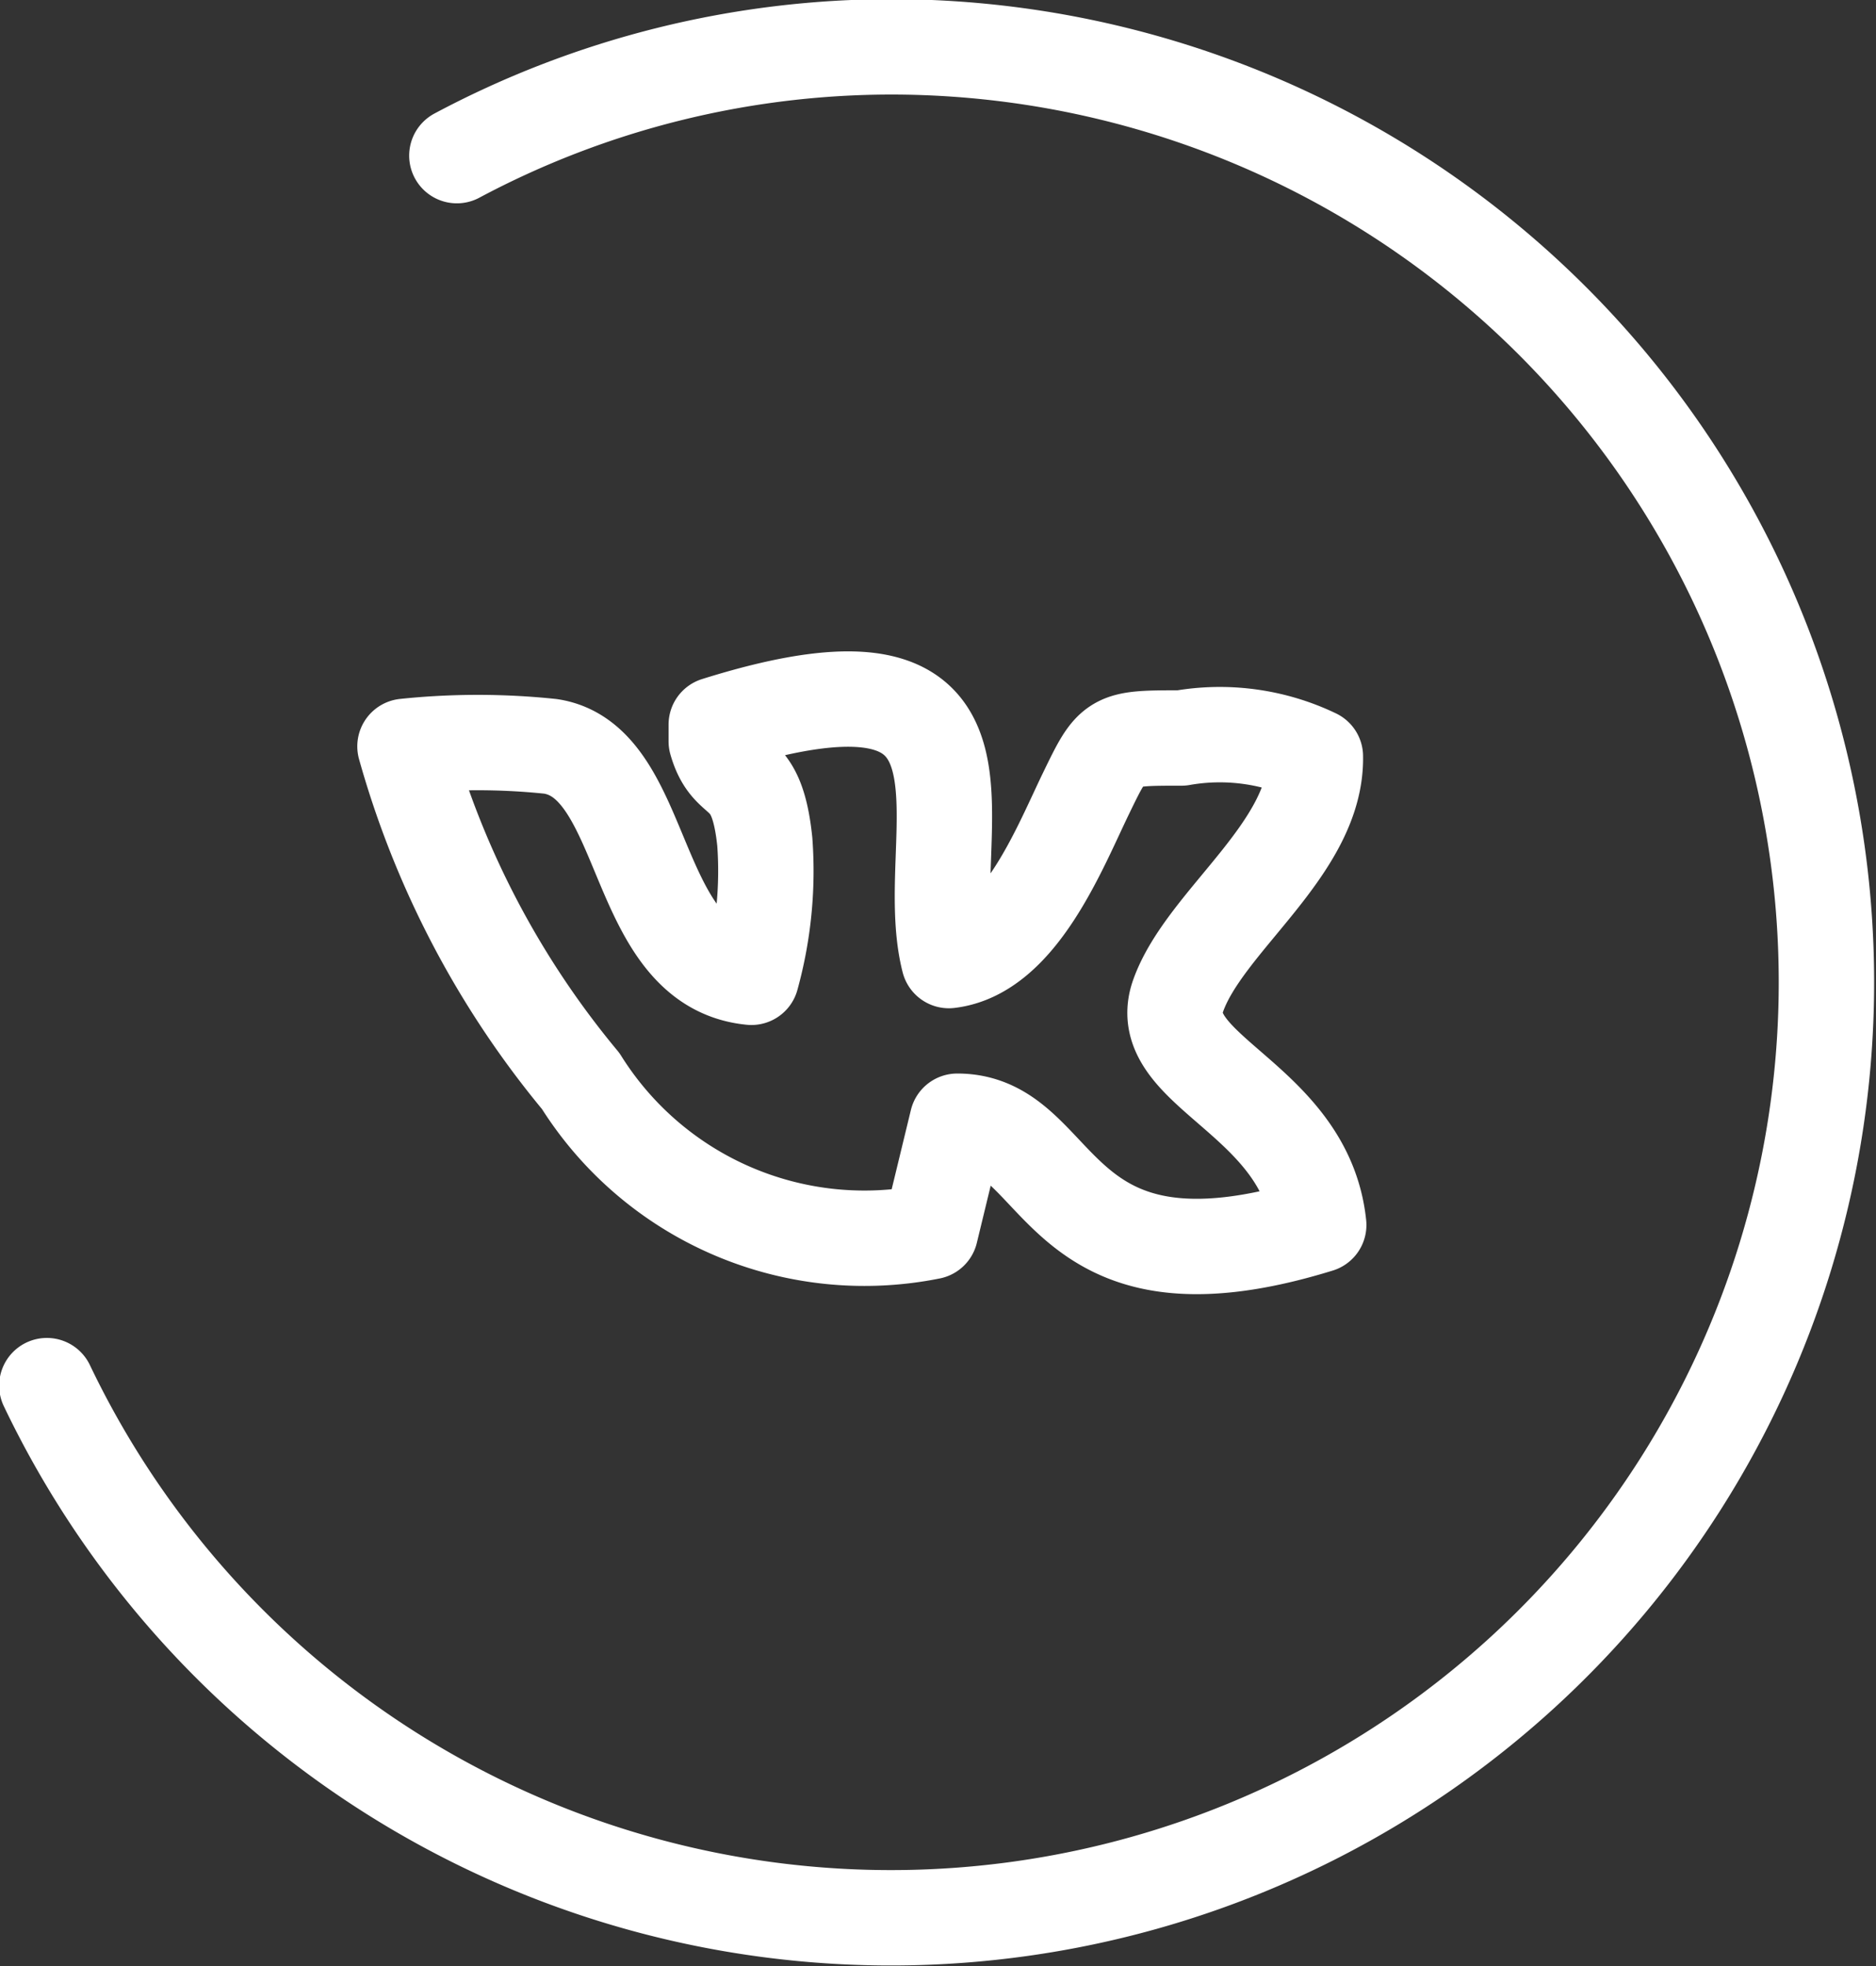 <?xml version="1.0" encoding="UTF-8"?> <svg xmlns="http://www.w3.org/2000/svg" id="Слой_1" data-name="Слой 1" viewBox="0 0 11.21 11.75"><rect x="0" y="0" width="11.21" height="11.75" fill="#333333" stroke="none"/> <defs> <style>.cls-1{fill:none;stroke:#fff;stroke-linecap:round;stroke-linejoin:round;stroke-width:0.57px;}</style> </defs> <path class="cls-1" d="M294.73,416.82a5.52,5.52,0,0,1,2.61-.65,5.59,5.59,0,1,1-5.06,8m4-3.85c.08.28.24.12.29.6a2.38,2.38,0,0,1-.08.81c-.72-.07-.61-1.29-1.2-1.38a4.17,4.17,0,0,0-.87,0,5.41,5.41,0,0,0,1.05,2,2,2,0,0,0,2.09.9l.16-.66c.65,0,.54,1.12,2.16.62-.08-.76-1-.92-.84-1.37s.83-.88.82-1.43a1.32,1.32,0,0,0-.8-.11c-.41,0-.41,0-.57.33s-.4.95-.82,1c-.19-.74.49-2-1.39-1.41Z" transform="translate(-292 -415.89)"></path> </svg> 